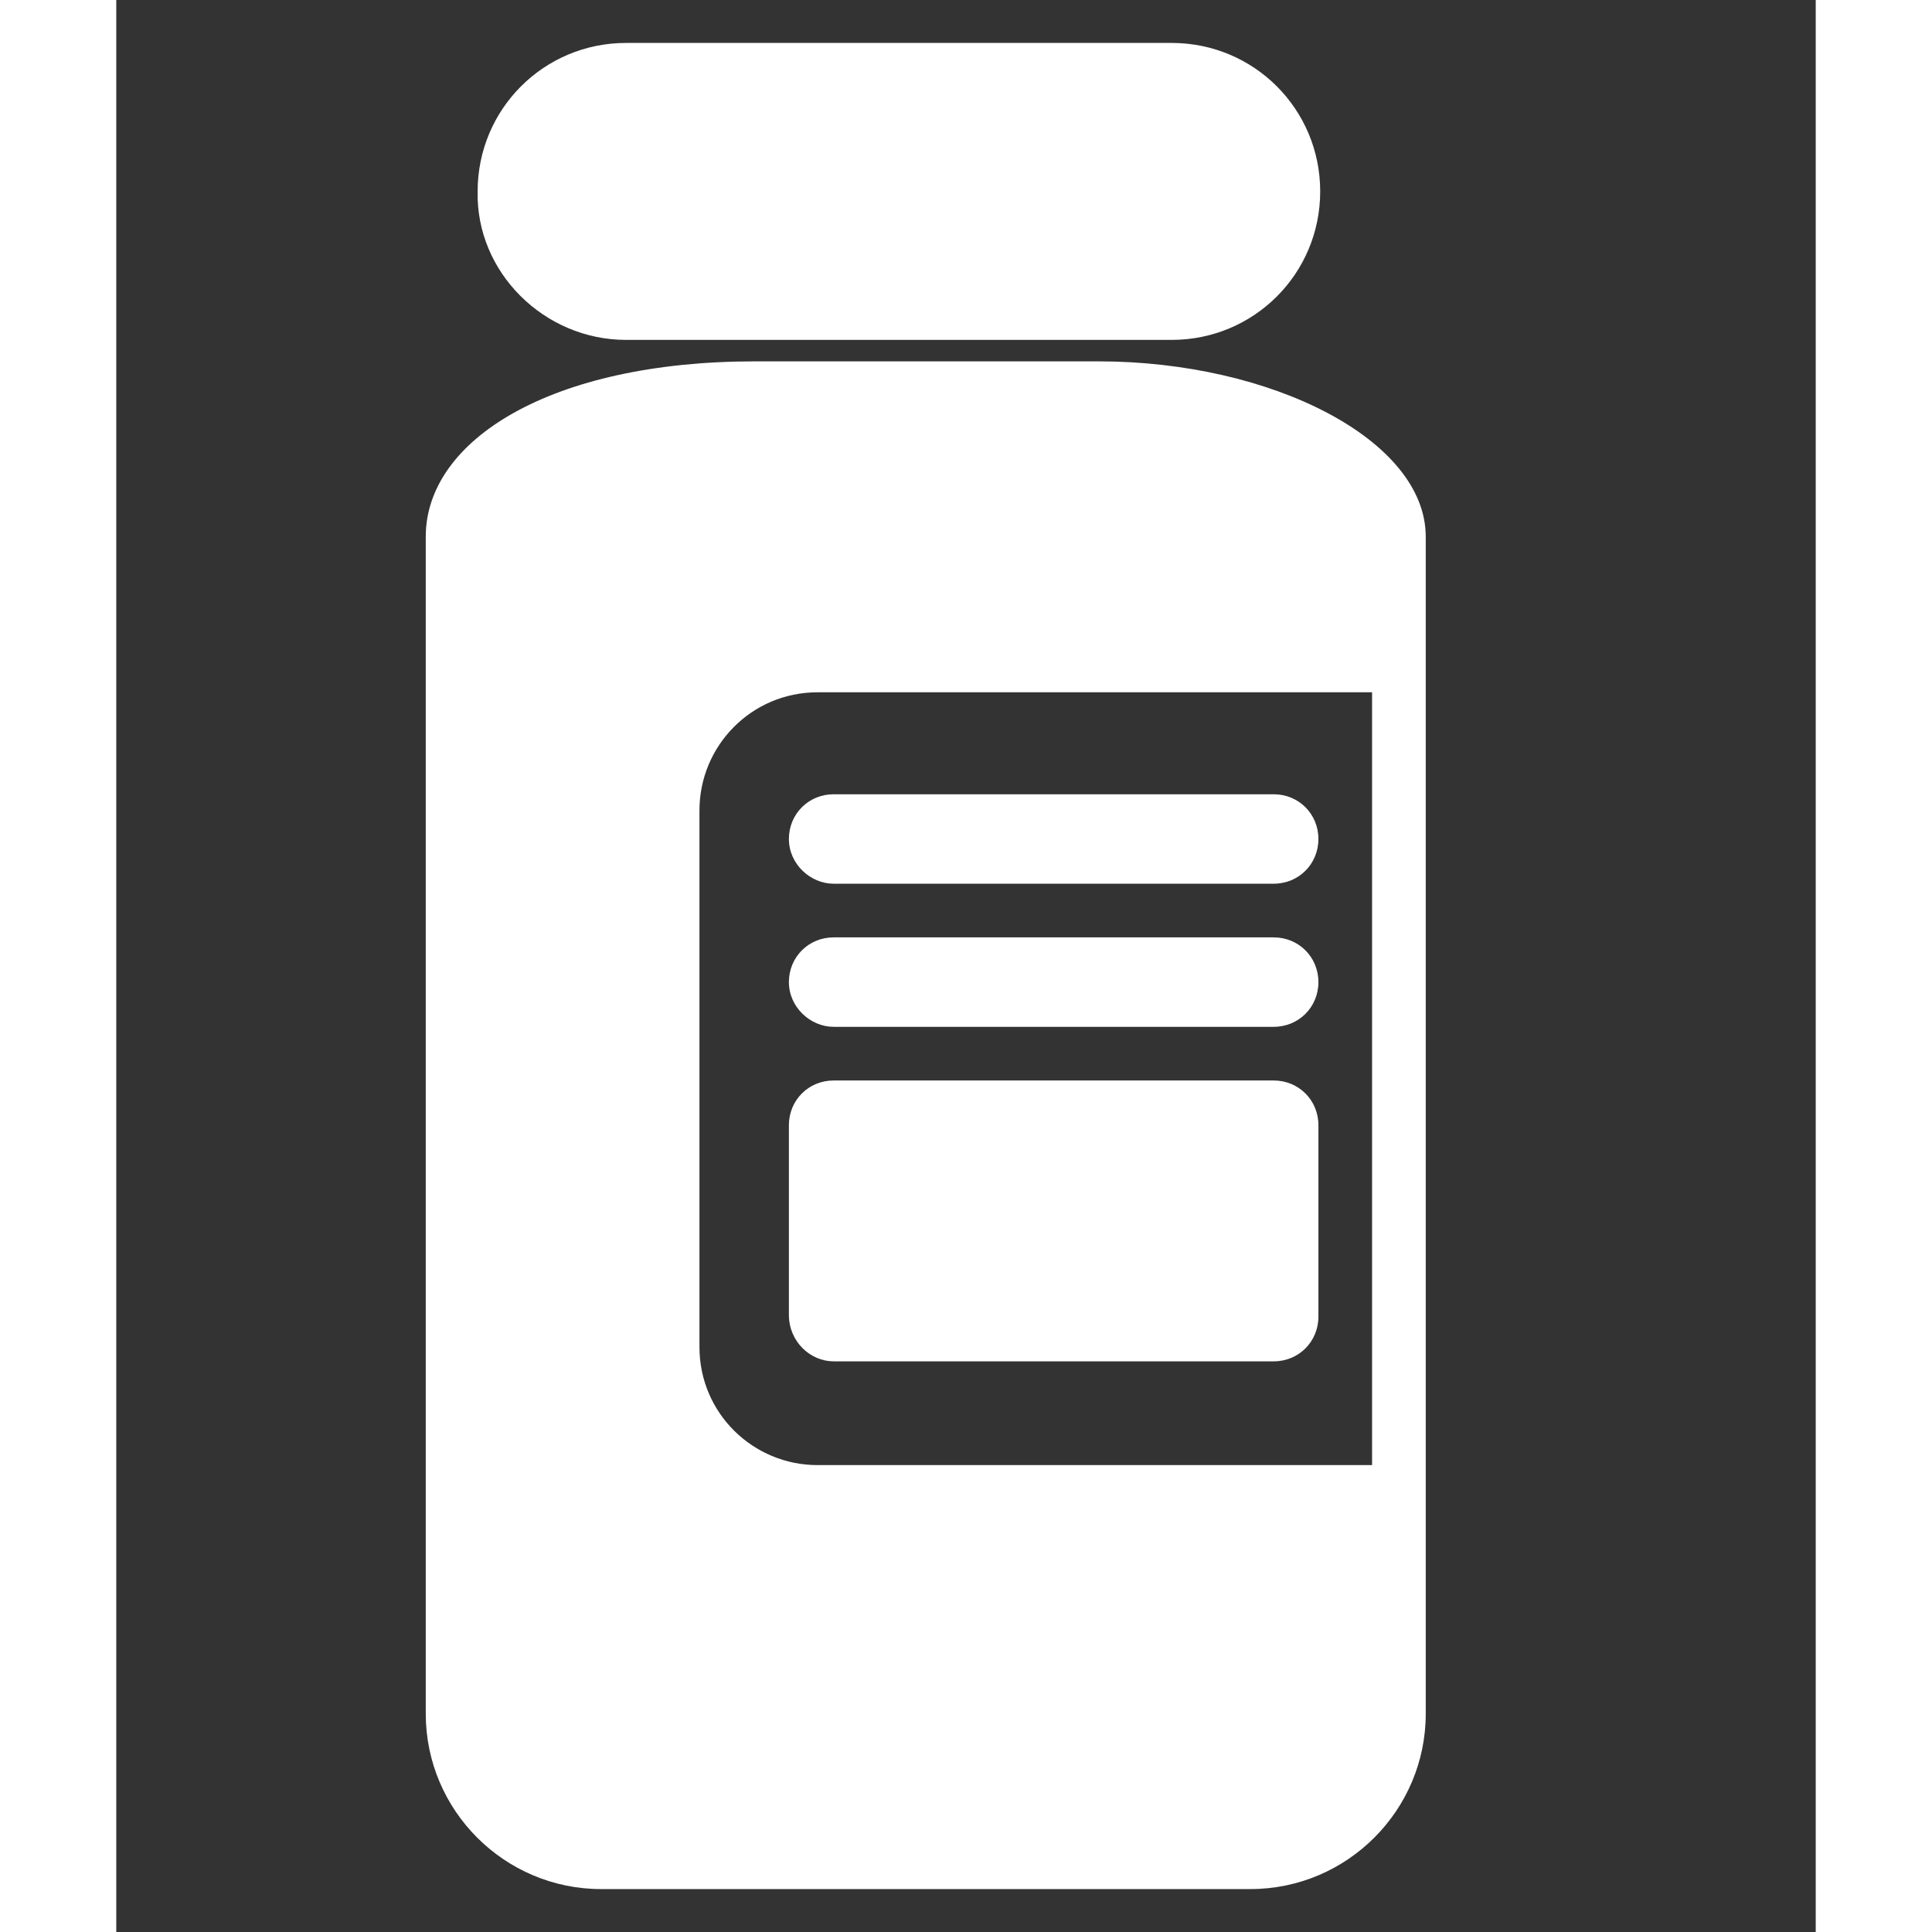 <?xml version="1.0" encoding="utf-8"?>
<!-- Generator: Adobe Illustrator 19.2.0, SVG Export Plug-In . SVG Version: 6.00 Build 0)  -->
<svg version="1.1" xmlns="http://www.w3.org/2000/svg" xmlns:xlink="http://www.w3.org/1999/xlink" x="0px" y="0px"
	 width="20px" height="20px"
	 viewBox="0 0 95 108" enable-background="new 0 0 95 108" xml:space="preserve">
<rect x="0" y="0" width="95" height="108" fill="#333333" stroke="none"/>
<g id="Layer_1">
	<g>
		<path fill="#FFFFFF" d="M54.9,20.2H35.7c-11.4,0-18.4,4.4-18.4,9.8v65.8c0,5.4,4.4,9.8,9.8,9.8h36.3c5.4,0,9.8-4.4,9.8-9.8V30
			C73.2,24.6,64.6,20.2,54.9,20.2z M70.2,81.9h-31c-3.6,0-6.6-2.9-6.6-6.6v-30c0-3.6,2.9-6.6,6.6-6.6h31V81.9z"/>
		<path fill="#FFFFFF" d="M28.5,19H59c4.6,0,8.3-3.7,8.3-8.3v0c0-4.6-3.7-8.3-8.3-8.3H28.5c-4.6,0-8.3,3.7-8.3,8.3v0
			C20.1,15.2,23.9,19,28.5,19z"/>
		<path fill="#FFFFFF" d="M40.1,49.4h24.6c1.4,0,2.5-1.1,2.5-2.5v0c0-1.4-1.1-2.5-2.5-2.5H40.1c-1.4,0-2.5,1.1-2.5,2.5v0
			C37.6,48.3,38.8,49.4,40.1,49.4z"/>
		<path fill="#FFFFFF" d="M40.1,57.4h24.6c1.4,0,2.5-1.1,2.5-2.5v0c0-1.4-1.1-2.5-2.5-2.5H40.1c-1.4,0-2.5,1.1-2.5,2.5v0
			C37.6,56.3,38.8,57.4,40.1,57.4z"/>
		<path fill="#FFFFFF" d="M40.1,76.1h24.6c1.4,0,2.5-1.1,2.5-2.5V62.9c0-1.4-1.1-2.5-2.5-2.5H40.1c-1.4,0-2.5,1.1-2.5,2.5v10.6
			C37.6,75,38.8,76.1,40.1,76.1z"/>
	</g>
</g>
<g id="Layer_2">
</g>
</svg>
